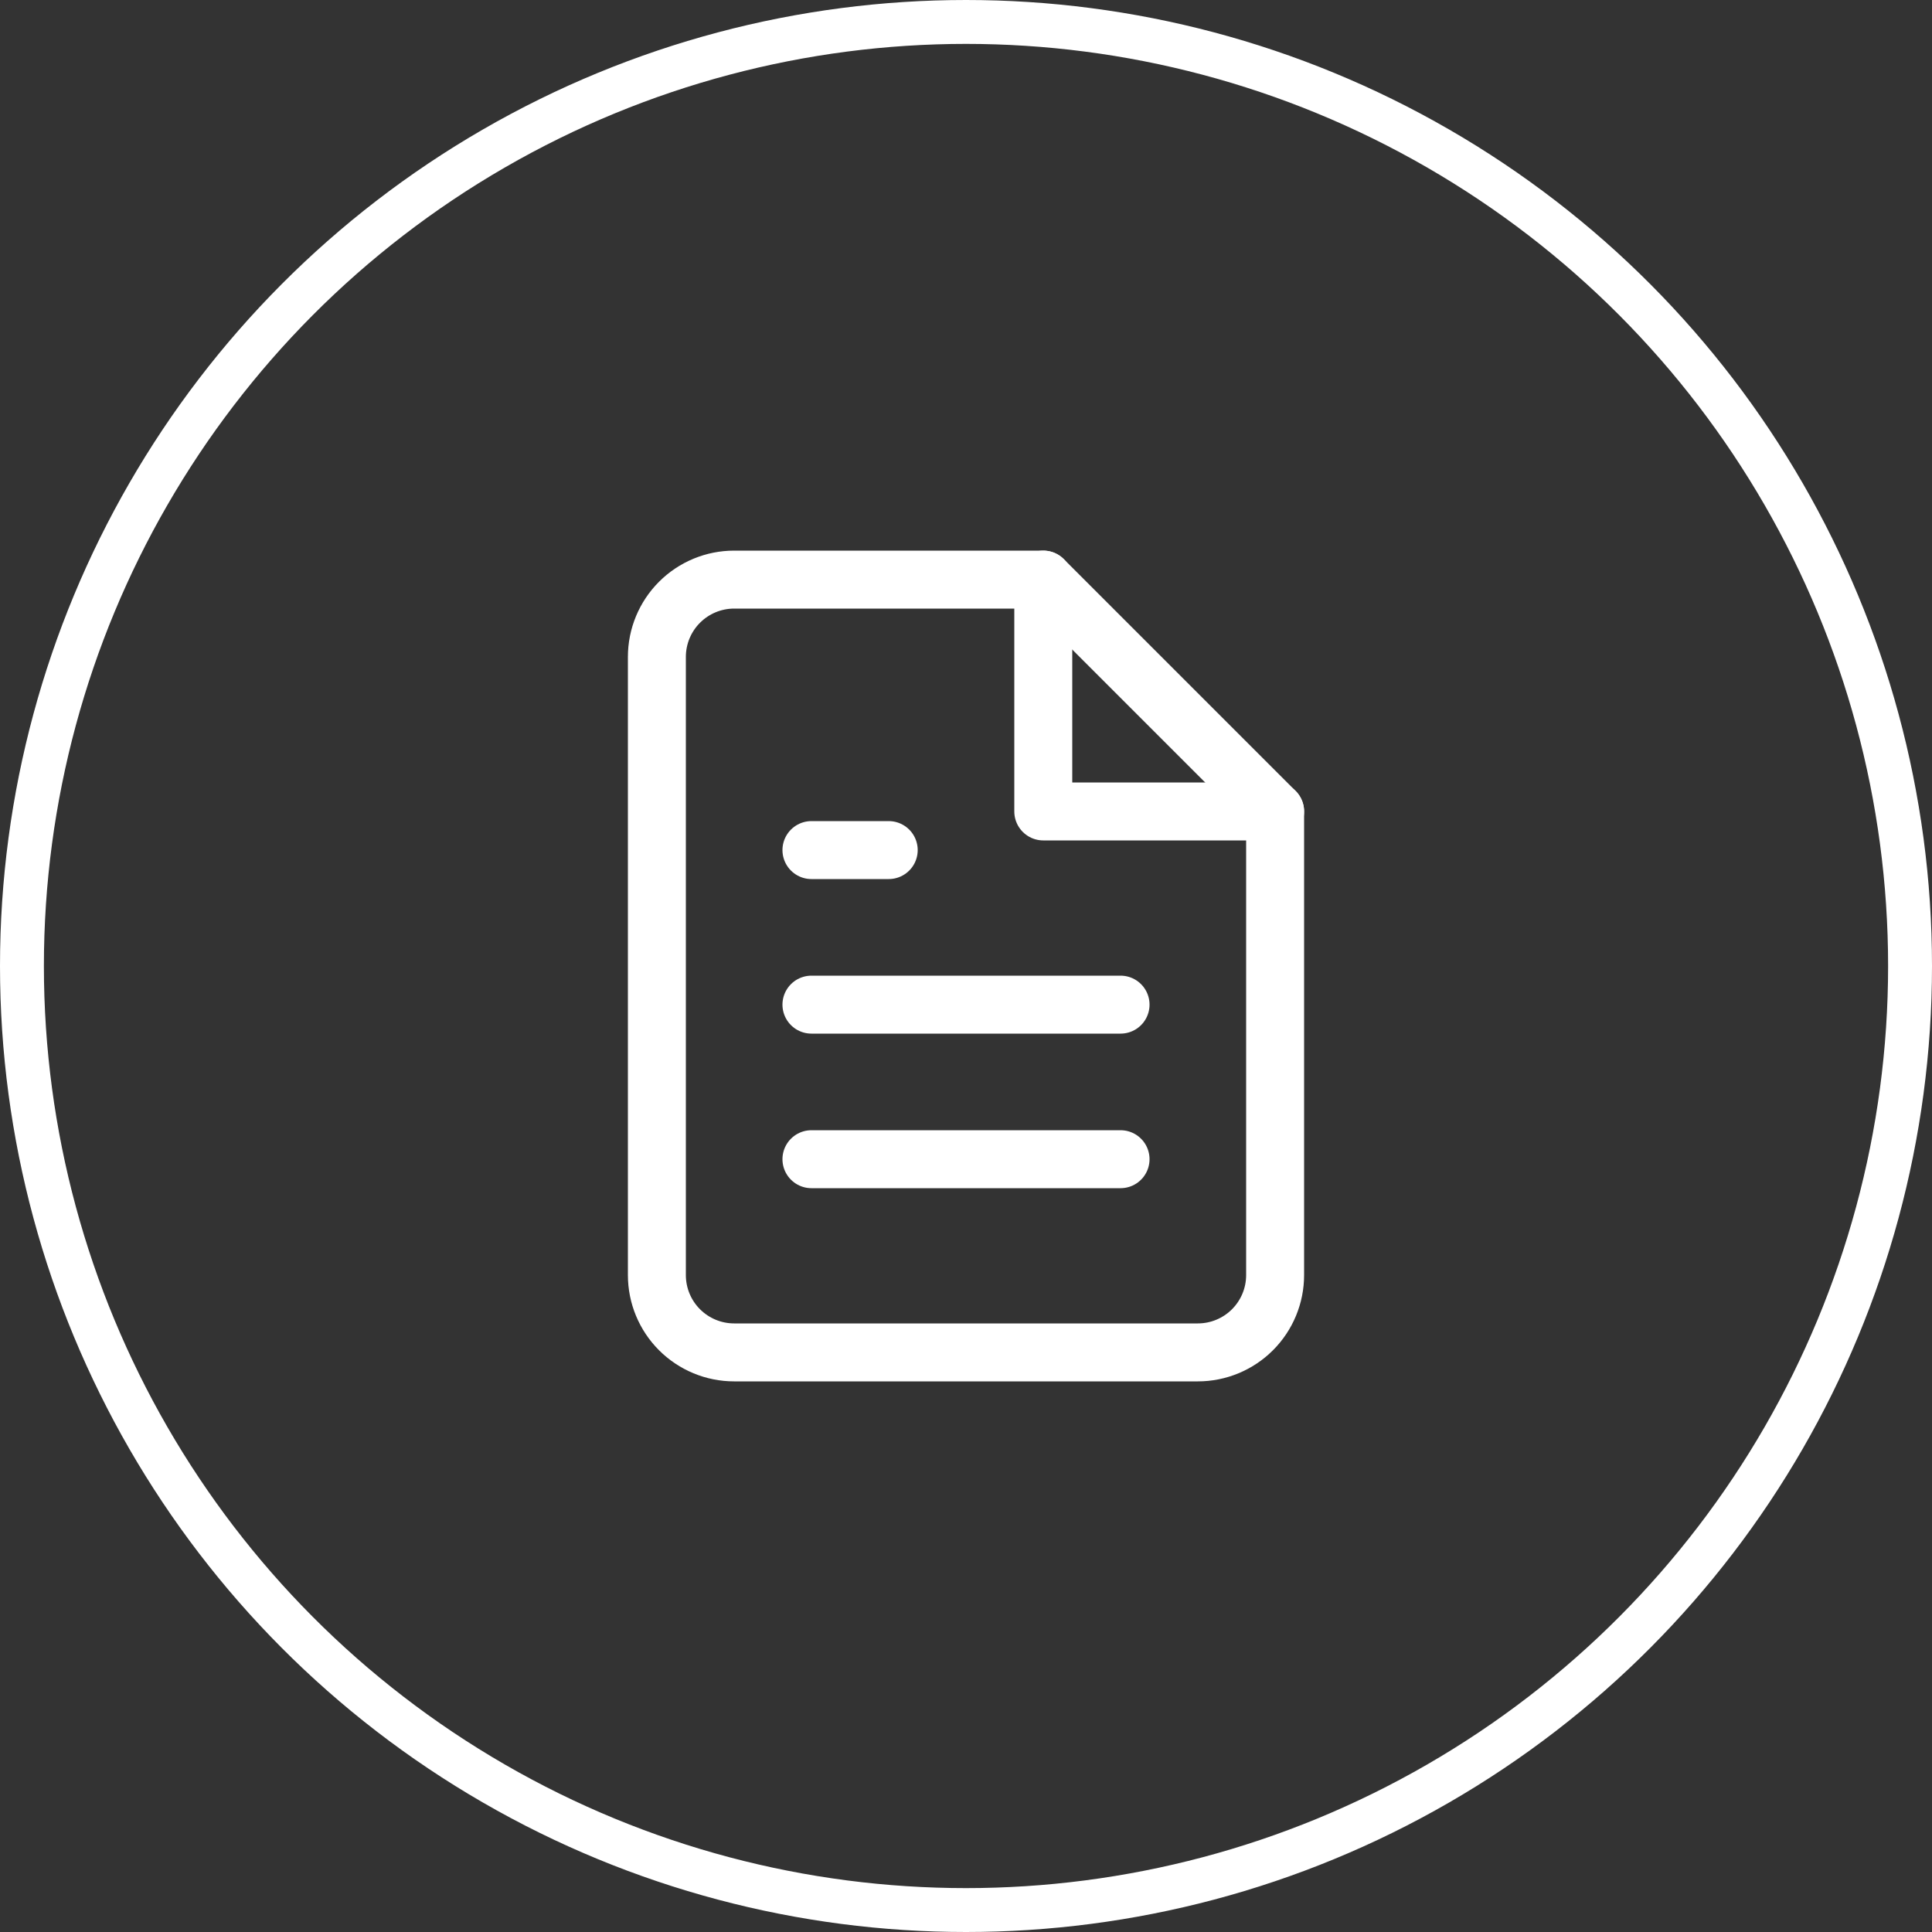 <?xml version="1.0" encoding="UTF-8"?> <svg xmlns="http://www.w3.org/2000/svg" width="50" height="50" viewBox="0 0 50 50" fill="none"><rect x="0" y="0" width="50" height="50" fill="#333333" stroke="none"/><circle cx="25" cy="25" r="24.432" stroke="white" stroke-width="1.136"></circle><path d="M27 15H19C18.47 15 17.961 15.211 17.586 15.586C17.211 15.961 17 16.47 17 17V33C17 33.53 17.211 34.039 17.586 34.414C17.961 34.789 18.47 35 19 35H31C31.53 35 32.039 34.789 32.414 34.414C32.789 34.039 33 33.53 33 33V21L27 15Z" stroke="white" stroke-width="1.5" stroke-linecap="round" stroke-linejoin="round"></path><path d="M27 15V21H33" stroke="white" stroke-width="1.5" stroke-linecap="round" stroke-linejoin="round"></path><path d="M29 26H21" stroke="white" stroke-width="1.5" stroke-linecap="round" stroke-linejoin="round"></path><path d="M29 30H21" stroke="white" stroke-width="1.5" stroke-linecap="round" stroke-linejoin="round"></path><path d="M23 22H22H21" stroke="white" stroke-width="1.5" stroke-linecap="round" stroke-linejoin="round"></path></svg> 